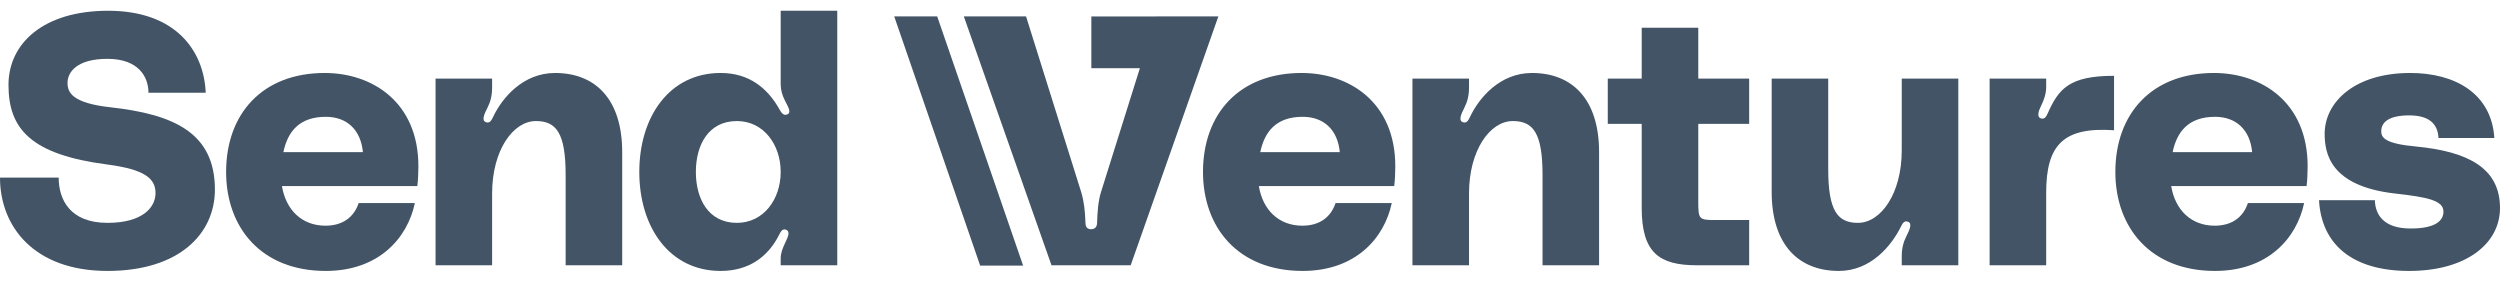 <svg width="142" height="16" viewBox="0 0 142 16" fill="none" xmlns="http://www.w3.org/2000/svg">
	<path d="M6.264 6.093C9.898 6.494 12.207 7.558 12.207 10.771C12.207 13.26 10.2 15.389 6.104 15.389C1.927 15.389 0 12.859 0 10.088H3.333C3.333 11.333 3.975 12.658 6.104 12.658C8.131 12.658 8.834 11.755 8.834 10.972C8.834 10.128 8.212 9.626 6.104 9.345C1.747 8.783 0.482 7.317 0.482 4.828C0.482 2.459 2.47 0.611 6.144 0.611C9.979 0.611 11.585 2.88 11.685 5.269H8.433C8.433 4.346 7.85 3.342 6.104 3.342C4.357 3.342 3.835 4.105 3.835 4.707C3.835 5.249 4.096 5.852 6.264 6.093Z" fill="#425466" />
	<path d="M23.765 9.446C23.765 9.747 23.745 10.269 23.705 10.57H16.015C16.236 11.915 17.139 12.819 18.485 12.819C19.488 12.819 20.111 12.317 20.372 11.534H23.564C23.142 13.541 21.496 15.389 18.505 15.389C14.81 15.389 12.843 12.899 12.843 9.767C12.843 6.474 14.891 4.145 18.444 4.145C21.135 4.145 23.765 5.791 23.765 9.446ZM18.505 6.635C16.979 6.635 16.336 7.498 16.095 8.642H20.613C20.492 7.357 19.689 6.635 18.505 6.635Z" fill="#425466" />
	<path d="M31.526 4.145C33.815 4.145 35.341 5.631 35.341 8.642V15.067H32.128V9.927C32.128 7.538 31.586 6.876 30.442 6.876C29.137 6.876 27.952 8.542 27.952 10.992V15.067H24.74V4.466H27.952V4.968C27.952 5.45 27.852 5.791 27.691 6.113C27.53 6.434 27.33 6.835 27.591 6.936C27.832 7.036 27.932 6.795 28.012 6.635C28.514 5.571 29.699 4.145 31.526 4.145Z" fill="#425466" />
	<path d="M44.343 0.611H47.556V15.067H44.343V14.686C44.343 14.385 44.444 14.124 44.584 13.822C44.745 13.481 44.926 13.14 44.625 13.04C44.424 12.979 44.323 13.2 44.263 13.321C43.621 14.606 42.516 15.389 40.93 15.389C38.019 15.389 36.312 12.899 36.312 9.767C36.312 6.635 38.019 4.145 40.93 4.145C42.536 4.145 43.581 4.988 44.263 6.193C44.343 6.334 44.484 6.615 44.725 6.494C44.986 6.374 44.725 6.012 44.564 5.671C44.424 5.39 44.343 5.089 44.343 4.788V0.611ZM41.854 12.658C43.38 12.658 44.343 11.313 44.343 9.767C44.343 8.221 43.38 6.876 41.854 6.876C40.248 6.876 39.525 8.221 39.525 9.767C39.525 11.313 40.248 12.658 41.854 12.658Z" fill="#425466" />
	<path fill-rule="evenodd" clip-rule="evenodd" d="M50.792 0.933L55.673 15.086H58.113L53.233 0.933H50.792ZM54.746 0.933H58.28L61.412 10.911C61.573 11.433 61.633 12.015 61.653 12.638C61.653 12.839 61.713 13.019 61.974 13.019C62.235 13.019 62.315 12.839 62.315 12.638C62.336 12.015 62.376 11.433 62.536 10.911L64.745 3.875H61.988V0.937H65.667L65.668 0.933H69.202L64.223 15.067H59.725L54.746 0.933ZM79.253 9.446C79.253 9.747 79.233 10.269 79.192 10.57H71.503C71.724 11.915 72.627 12.819 73.972 12.819C74.976 12.819 75.599 12.317 75.859 11.534H79.052C78.63 13.541 76.984 15.389 73.992 15.389C70.298 15.389 68.33 12.899 68.33 9.767C68.33 6.474 70.378 4.145 73.932 4.145C76.623 4.145 79.253 5.791 79.253 9.446ZM73.992 6.635C72.466 6.635 71.824 7.498 71.583 8.642H76.1C75.98 7.357 75.177 6.635 73.992 6.635ZM90.828 8.642C90.828 5.631 89.302 4.145 87.014 4.145C85.186 4.145 84.002 5.571 83.5 6.635L83.486 6.664C83.407 6.823 83.305 7.03 83.078 6.936C82.817 6.835 83.018 6.434 83.179 6.113C83.339 5.791 83.44 5.45 83.44 4.968V4.466H80.227V15.067H83.44V10.992C83.44 8.542 84.624 6.876 85.929 6.876C87.074 6.876 87.616 7.538 87.616 9.927V15.067H90.828V8.642ZM99.353 7.036H96.462V11.453C96.462 12.457 96.502 12.497 97.426 12.497H99.353V15.067H96.382C94.253 15.067 93.249 14.365 93.249 11.815V7.036H91.322V4.466H93.249V1.575H96.462V4.466H99.353V7.036ZM100.631 10.891C100.631 13.903 102.157 15.389 104.446 15.389C106.273 15.389 107.437 13.943 107.959 12.899L107.974 12.87C108.052 12.711 108.154 12.503 108.381 12.598C108.642 12.698 108.441 13.1 108.28 13.421C108.12 13.742 108.019 14.084 108.019 14.565V15.067H111.232V4.466H108.019V8.542C108.019 10.992 106.835 12.658 105.53 12.658C104.385 12.658 103.843 11.995 103.843 9.606V4.466H100.631V10.891ZM115.962 6.735C116.143 6.775 116.243 6.595 116.303 6.454C116.926 5.049 117.528 4.306 120.078 4.306V7.398C117.167 7.197 116.223 8.261 116.223 10.951V15.067H113.01V4.466H116.223V4.948C116.223 5.31 116.102 5.671 115.942 5.992C115.781 6.313 115.661 6.675 115.962 6.735ZM131.014 10.57C131.054 10.269 131.074 9.747 131.074 9.446C131.074 5.791 128.444 4.145 125.754 4.145C122.2 4.145 120.152 6.474 120.152 9.767C120.152 12.899 122.12 15.389 125.814 15.389C128.806 15.389 130.452 13.541 130.874 11.534H127.681C127.42 12.317 126.798 12.819 125.794 12.819C124.449 12.819 123.545 11.915 123.324 10.57H131.014ZM123.405 8.642C123.646 7.498 124.288 6.635 125.814 6.635C126.999 6.635 127.802 7.357 127.922 8.642H123.405ZM131.72 11.373H134.893C134.913 12.196 135.394 12.979 136.92 12.979C138.306 12.979 138.788 12.558 138.788 12.015C138.788 11.373 137.824 11.192 136.037 10.992C132.343 10.57 132.041 8.703 132.041 7.598C132.041 5.812 133.728 4.145 136.9 4.145C139.45 4.145 141.518 5.31 141.679 7.839H138.507C138.466 7.056 138.005 6.554 136.84 6.554C135.696 6.554 135.254 6.936 135.254 7.458C135.254 7.819 135.475 8.161 137.222 8.321C140.153 8.602 142 9.526 142 11.815C142 13.843 140.073 15.389 136.84 15.389C133.587 15.389 131.861 13.863 131.72 11.373Z" fill="#425466" />
</svg>

